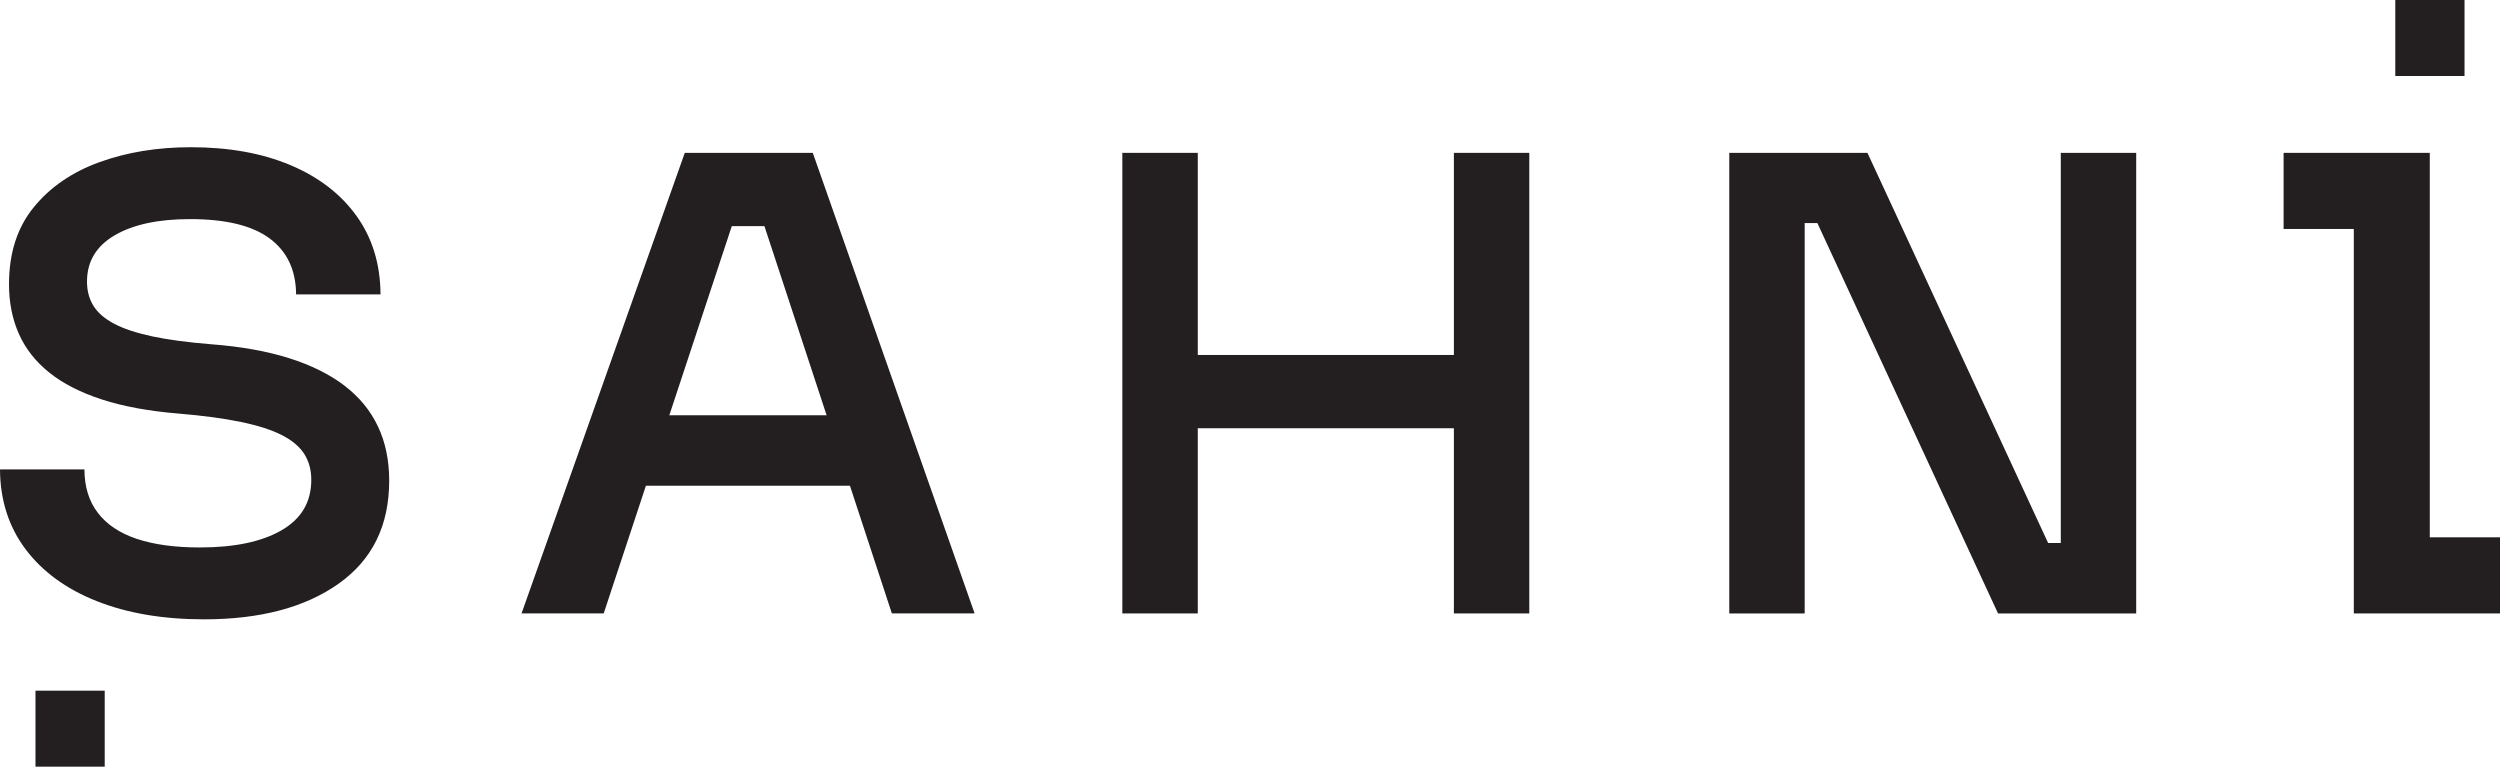 <svg xmlns="http://www.w3.org/2000/svg" width="450" height="138" viewBox="0 0 450 138" fill="none"><g clip-path="url(#clip0_12021_982)"><path d="M61.981 69.396C59.3 67.353 55.959 65.703 51.977 64.453C47.989 63.202 43.334 62.37 37.999 61.964C33.776 61.624 30.238 61.152 27.388 60.543C24.537 59.934 22.249 59.175 20.523 58.258C18.803 57.348 17.561 56.261 16.796 55.01C16.038 53.76 15.659 52.325 15.659 50.695C15.659 47.074 17.319 44.298 20.647 42.353C23.975 40.408 28.493 39.439 34.2 39.439C40.654 39.439 45.439 40.605 48.565 42.942C51.69 45.273 53.265 48.626 53.298 52.987H68.493C68.46 47.539 67.021 42.837 64.184 38.882C61.346 34.927 57.378 31.876 52.278 29.722C47.178 27.574 41.203 26.5 34.344 26.5C28.329 26.5 22.85 27.397 17.908 29.185C12.958 30.979 9.009 33.696 6.054 37.331C3.099 40.965 1.621 45.574 1.621 51.153C1.621 54.434 2.21 57.413 3.393 60.085C4.577 62.757 6.401 65.081 8.866 67.059C11.33 69.036 14.488 70.653 18.339 71.904C22.19 73.155 26.767 73.999 32.069 74.438C36.561 74.811 40.346 75.322 43.419 75.964C46.492 76.606 48.95 77.398 50.788 78.347C52.625 79.29 53.958 80.43 54.789 81.746C55.612 83.062 56.031 84.601 56.031 86.362C56.031 90.356 54.253 93.382 50.689 95.444C47.126 97.507 42.223 98.542 35.972 98.542C31.481 98.542 27.702 98.024 24.622 96.996C21.543 95.968 19.209 94.403 17.607 92.301C16.005 90.206 15.201 87.6 15.201 84.49H0C0.033 90.036 1.569 94.829 4.609 98.869C7.649 102.909 11.919 106.026 17.424 108.206C22.929 110.387 29.362 111.48 36.724 111.48C46.852 111.48 54.946 109.333 60.987 105.037C67.034 100.742 70.055 94.567 70.055 86.519C70.055 82.866 69.382 79.611 68.028 76.75C66.675 73.895 64.661 71.439 61.974 69.396H61.981Z" fill="#231F20"></path><path d="M123.261 27.515L93.879 110.413H108.668L116.265 87.429H152.989L160.534 110.413H175.428L146.301 27.515H123.254H123.261ZM120.476 74.752L131.721 40.709H137.599L148.792 74.752H120.476Z" fill="#231F20"></path><path d="M261.699 63.896H215.599V27.515H202.02V110.419H215.599V77.083H261.699V110.419H275.272V27.515H261.699V63.896Z" fill="#231F20"></path><path d="M370.942 97.736H368.66L336.14 27.515H311.27V110.419H324.843V40.146H327.124L359.644 110.419H384.515V27.515H370.942V97.736Z" fill="#231F20"></path><path d="M450.001 96.714H437.362V27.515H423.685H411.047V41.213H423.685V96.714V110.419H437.362H450.001V96.714Z" fill="#231F20"></path><path d="M443.614 0H431.152V13.679H443.614V0Z" fill="#231F20"></path><path d="M18.848 124.321H6.387V138H18.848V124.321Z" fill="#231F20"></path></g><defs><clipPath id="clip0_12021_982"><rect width="450" height="138" fill="white"></rect></clipPath></defs></svg>